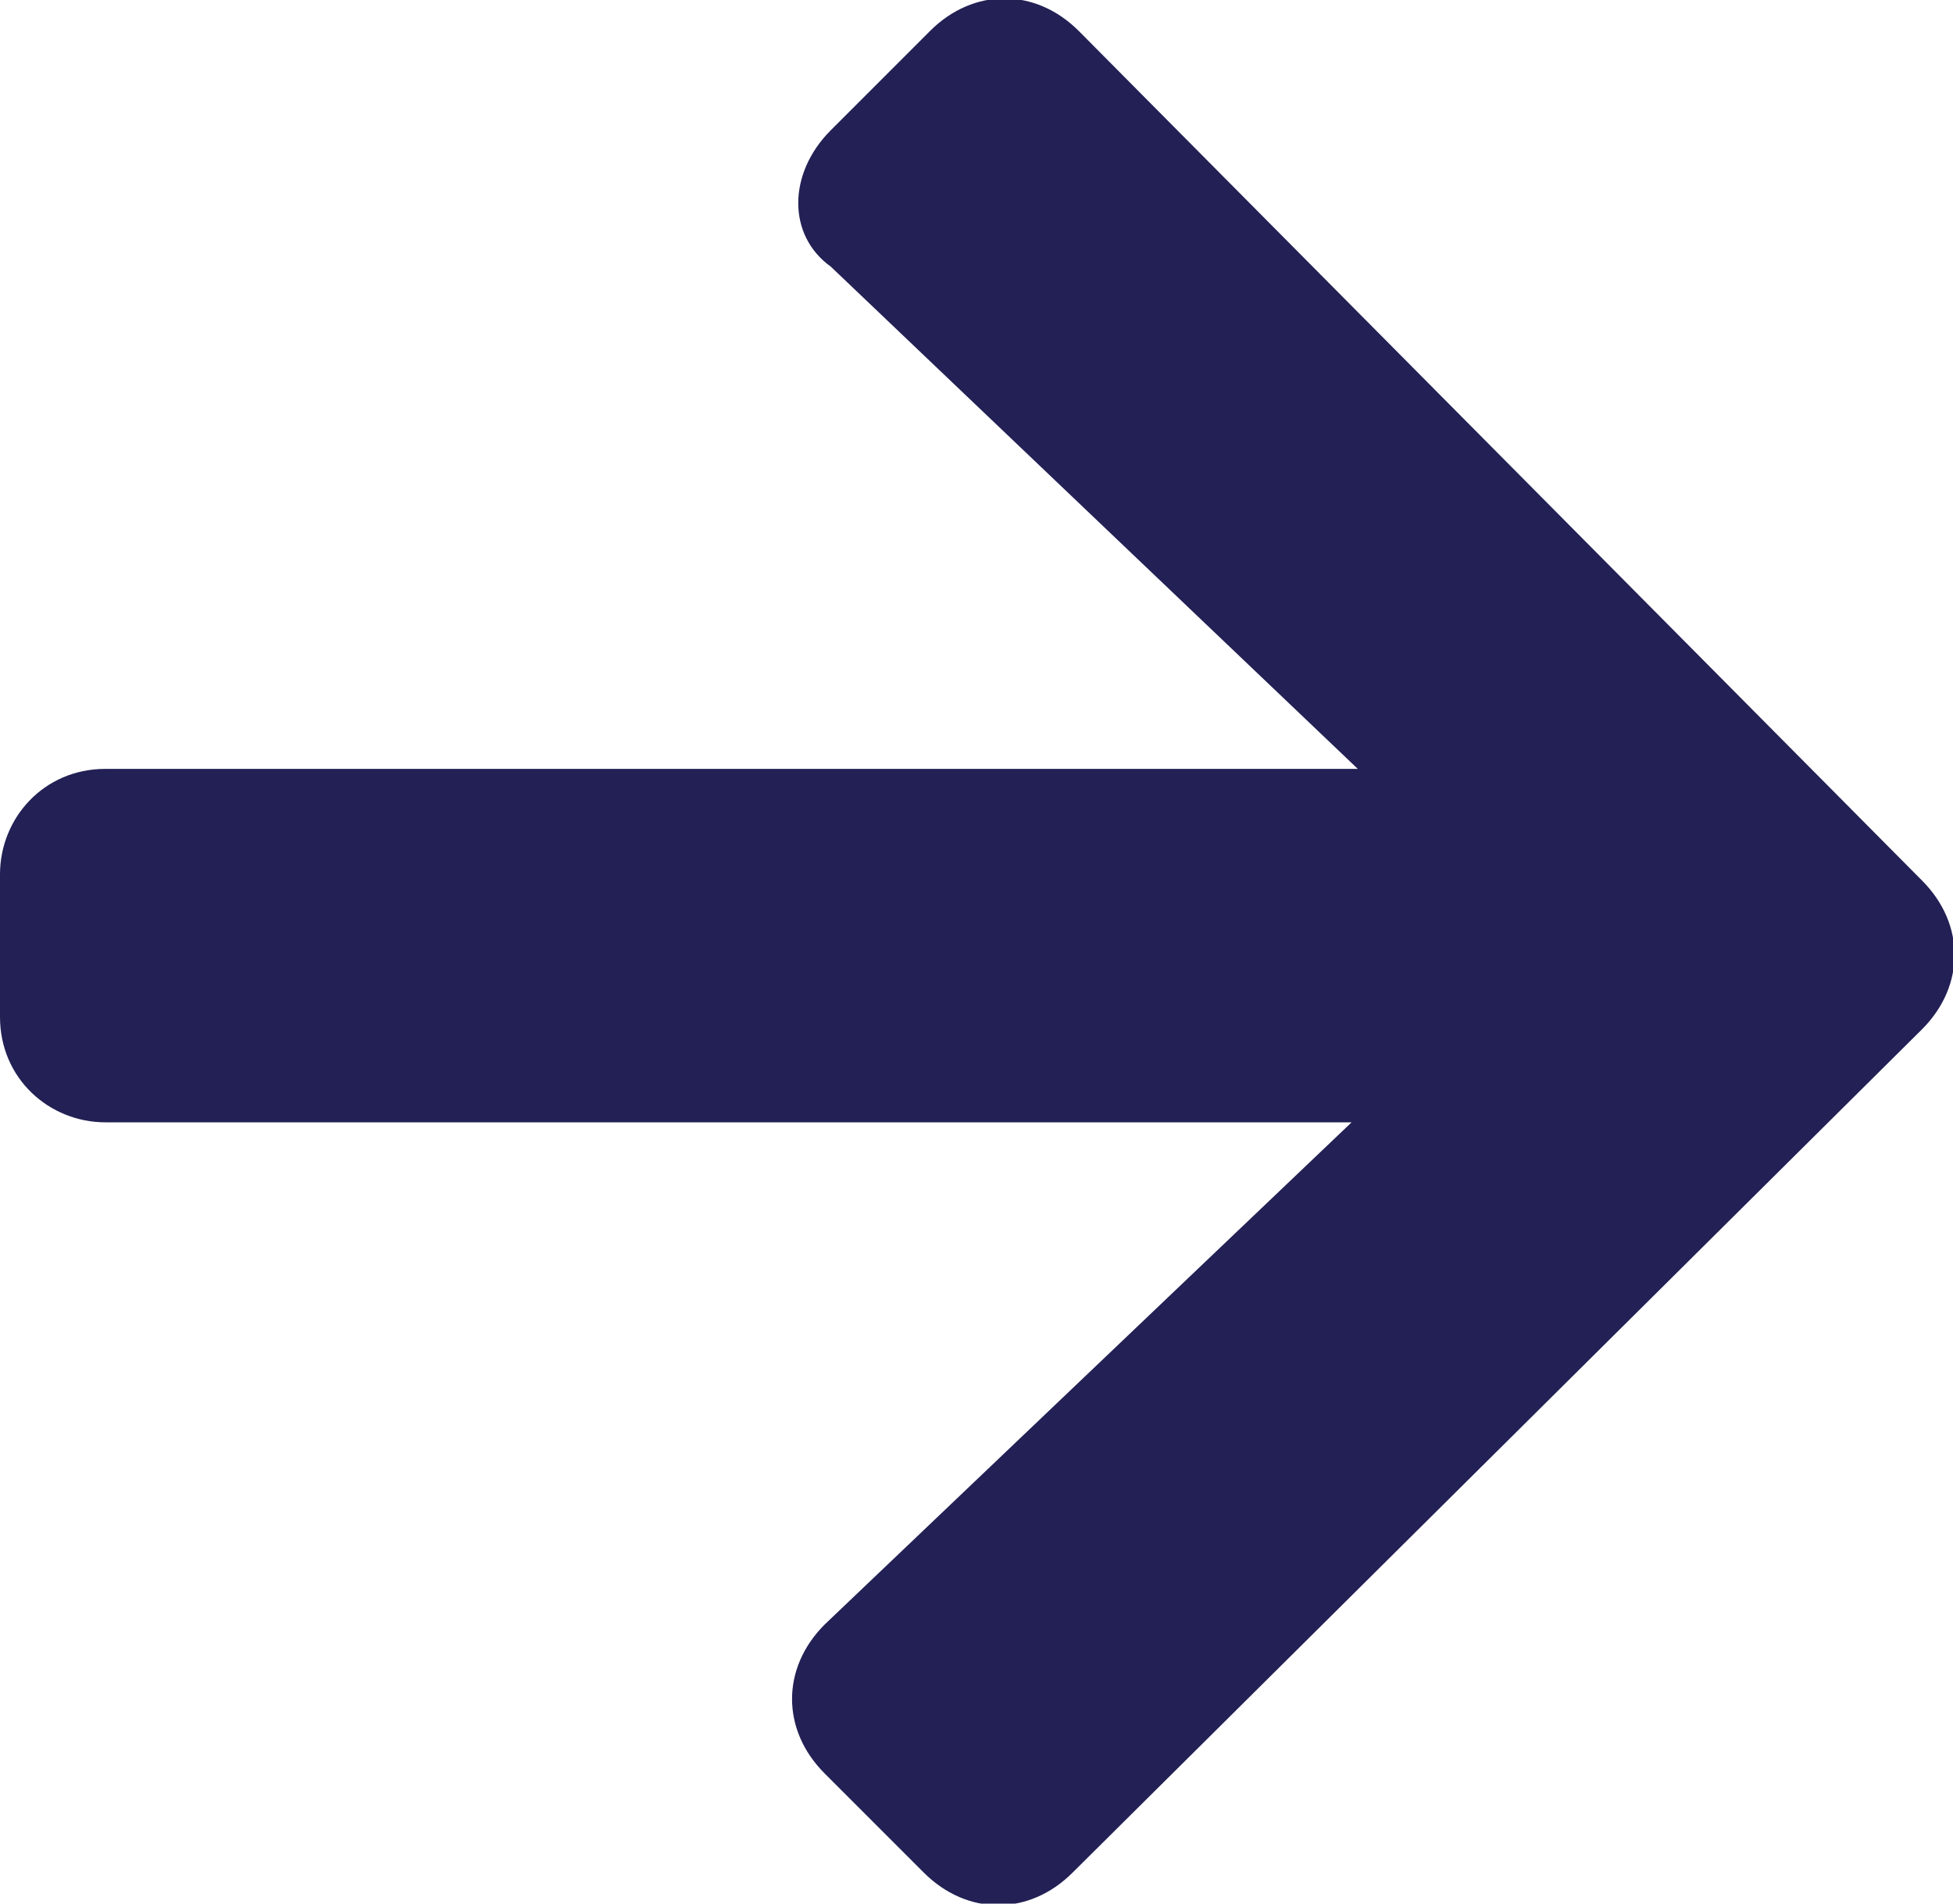 <svg xmlns="http://www.w3.org/2000/svg" xml:space="preserve" viewBox="0 0 31.5 30.7">
  <path fill="#222054" d="M13.4 2.1 15 .5c.7-.7 1.7-.7 2.4 0L31 14.2c.7.7.7 1.7 0 2.4L17.3 30.2c-.7.7-1.7.7-2.4 0l-1.6-1.6c-.7-.7-.7-1.7 0-2.4l8.5-8.1H1.7c-.9 0-1.7-.7-1.7-1.7v-2.3c0-.9.7-1.7 1.7-1.7h20.2l-8.5-8.1c-.7-.5-.7-1.5 0-2.2z"/>
</svg>